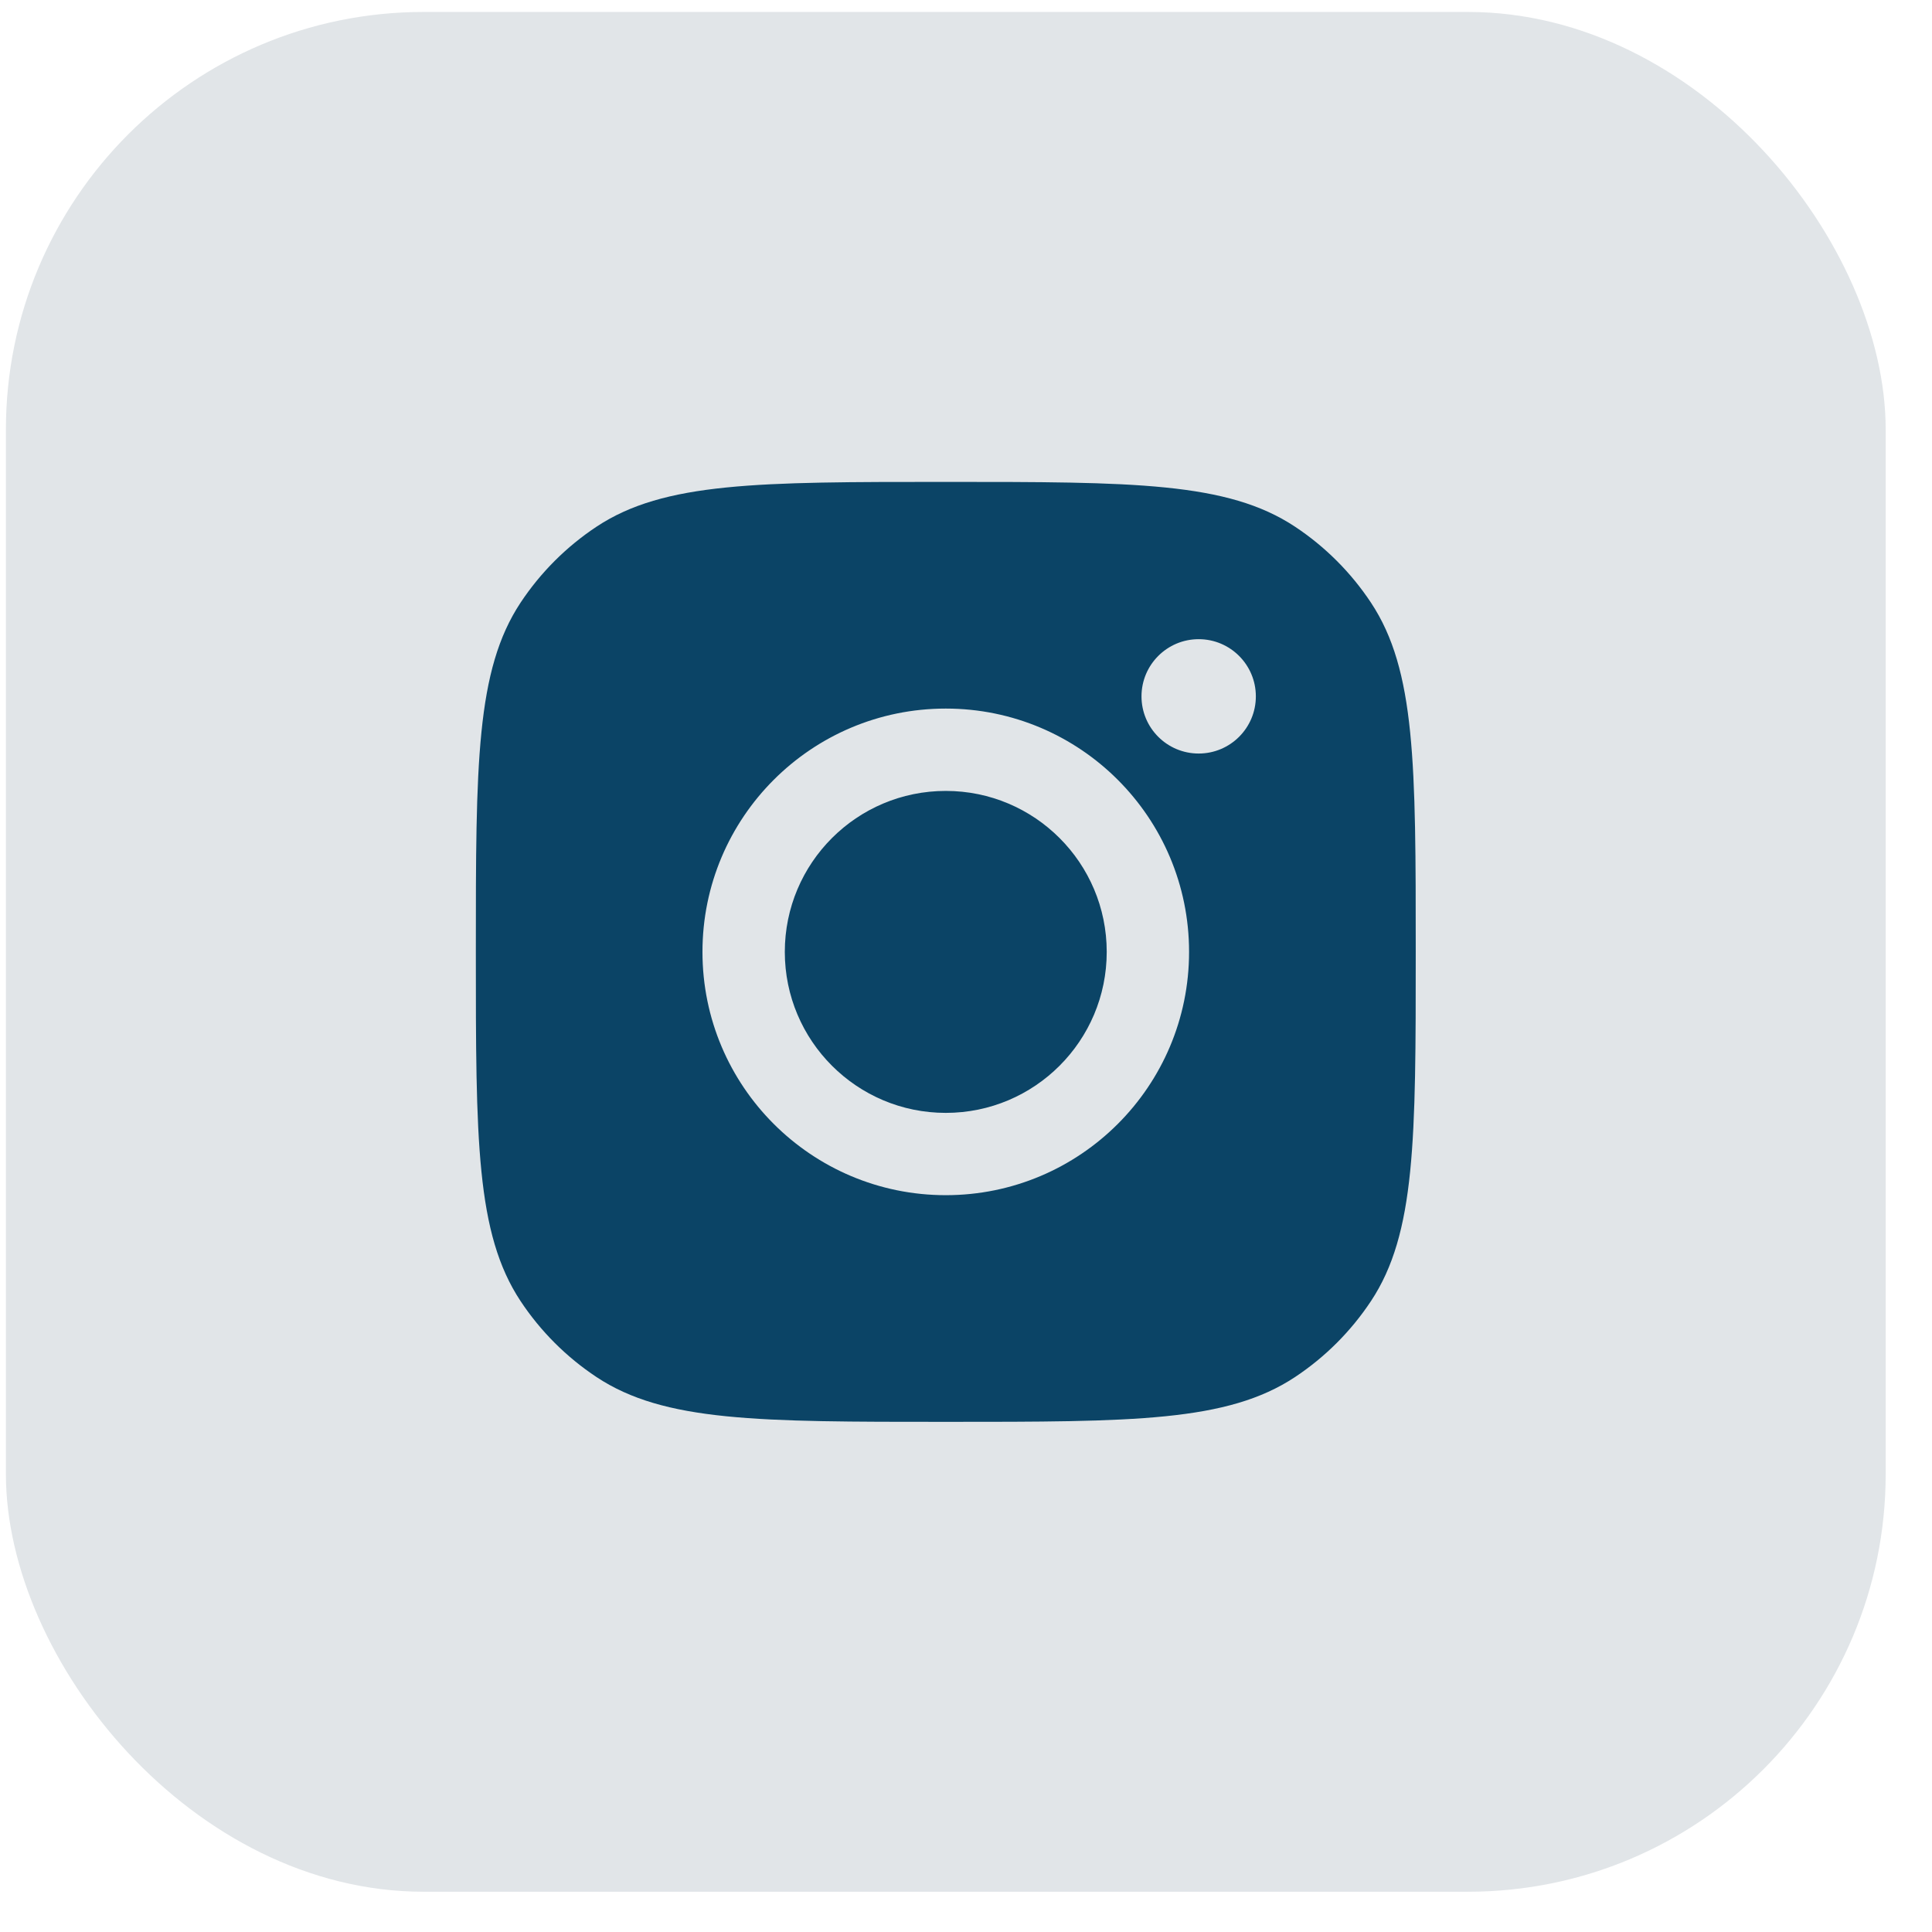 <svg width="37" height="37" viewBox="0 0 37 37" fill="none" xmlns="http://www.w3.org/2000/svg">
<rect x="0.113" y="0.229" width="36" height="36" rx="8" fill="#E1E5E8"/>
<path fill-rule="evenodd" clip-rule="evenodd" d="M9.113 18.23C9.113 14.634 9.113 12.837 9.969 11.542C10.352 10.964 10.847 10.469 11.425 10.086C12.72 9.229 14.518 9.229 18.113 9.229C21.708 9.229 23.505 9.229 24.8 10.086C25.378 10.469 25.873 10.964 26.256 11.542C27.113 12.837 27.113 14.634 27.113 18.23C27.113 21.825 27.113 23.622 26.256 24.917C25.873 25.495 25.378 25.99 24.8 26.373C23.505 27.23 21.708 27.23 18.113 27.23C14.518 27.23 12.72 27.23 11.425 26.373C10.847 25.99 10.352 25.495 9.969 24.917C9.113 23.622 9.113 21.825 9.113 18.23ZM22.772 18.23C22.772 20.803 20.686 22.889 18.113 22.889C15.539 22.889 13.453 20.803 13.453 18.23C13.453 15.656 15.539 13.57 18.113 13.57C20.686 13.57 22.772 15.656 22.772 18.23ZM18.113 21.313C19.815 21.313 21.195 19.932 21.195 18.23C21.195 16.527 19.815 15.147 18.113 15.147C16.41 15.147 15.03 16.527 15.03 18.23C15.03 19.932 16.41 21.313 18.113 21.313ZM22.956 14.431C23.561 14.431 24.051 13.941 24.051 13.336C24.051 12.732 23.561 12.241 22.956 12.241C22.351 12.241 21.861 12.732 21.861 13.336C21.861 13.941 22.351 14.431 22.956 14.431Z" fill="#0B4466"/>
</svg>
